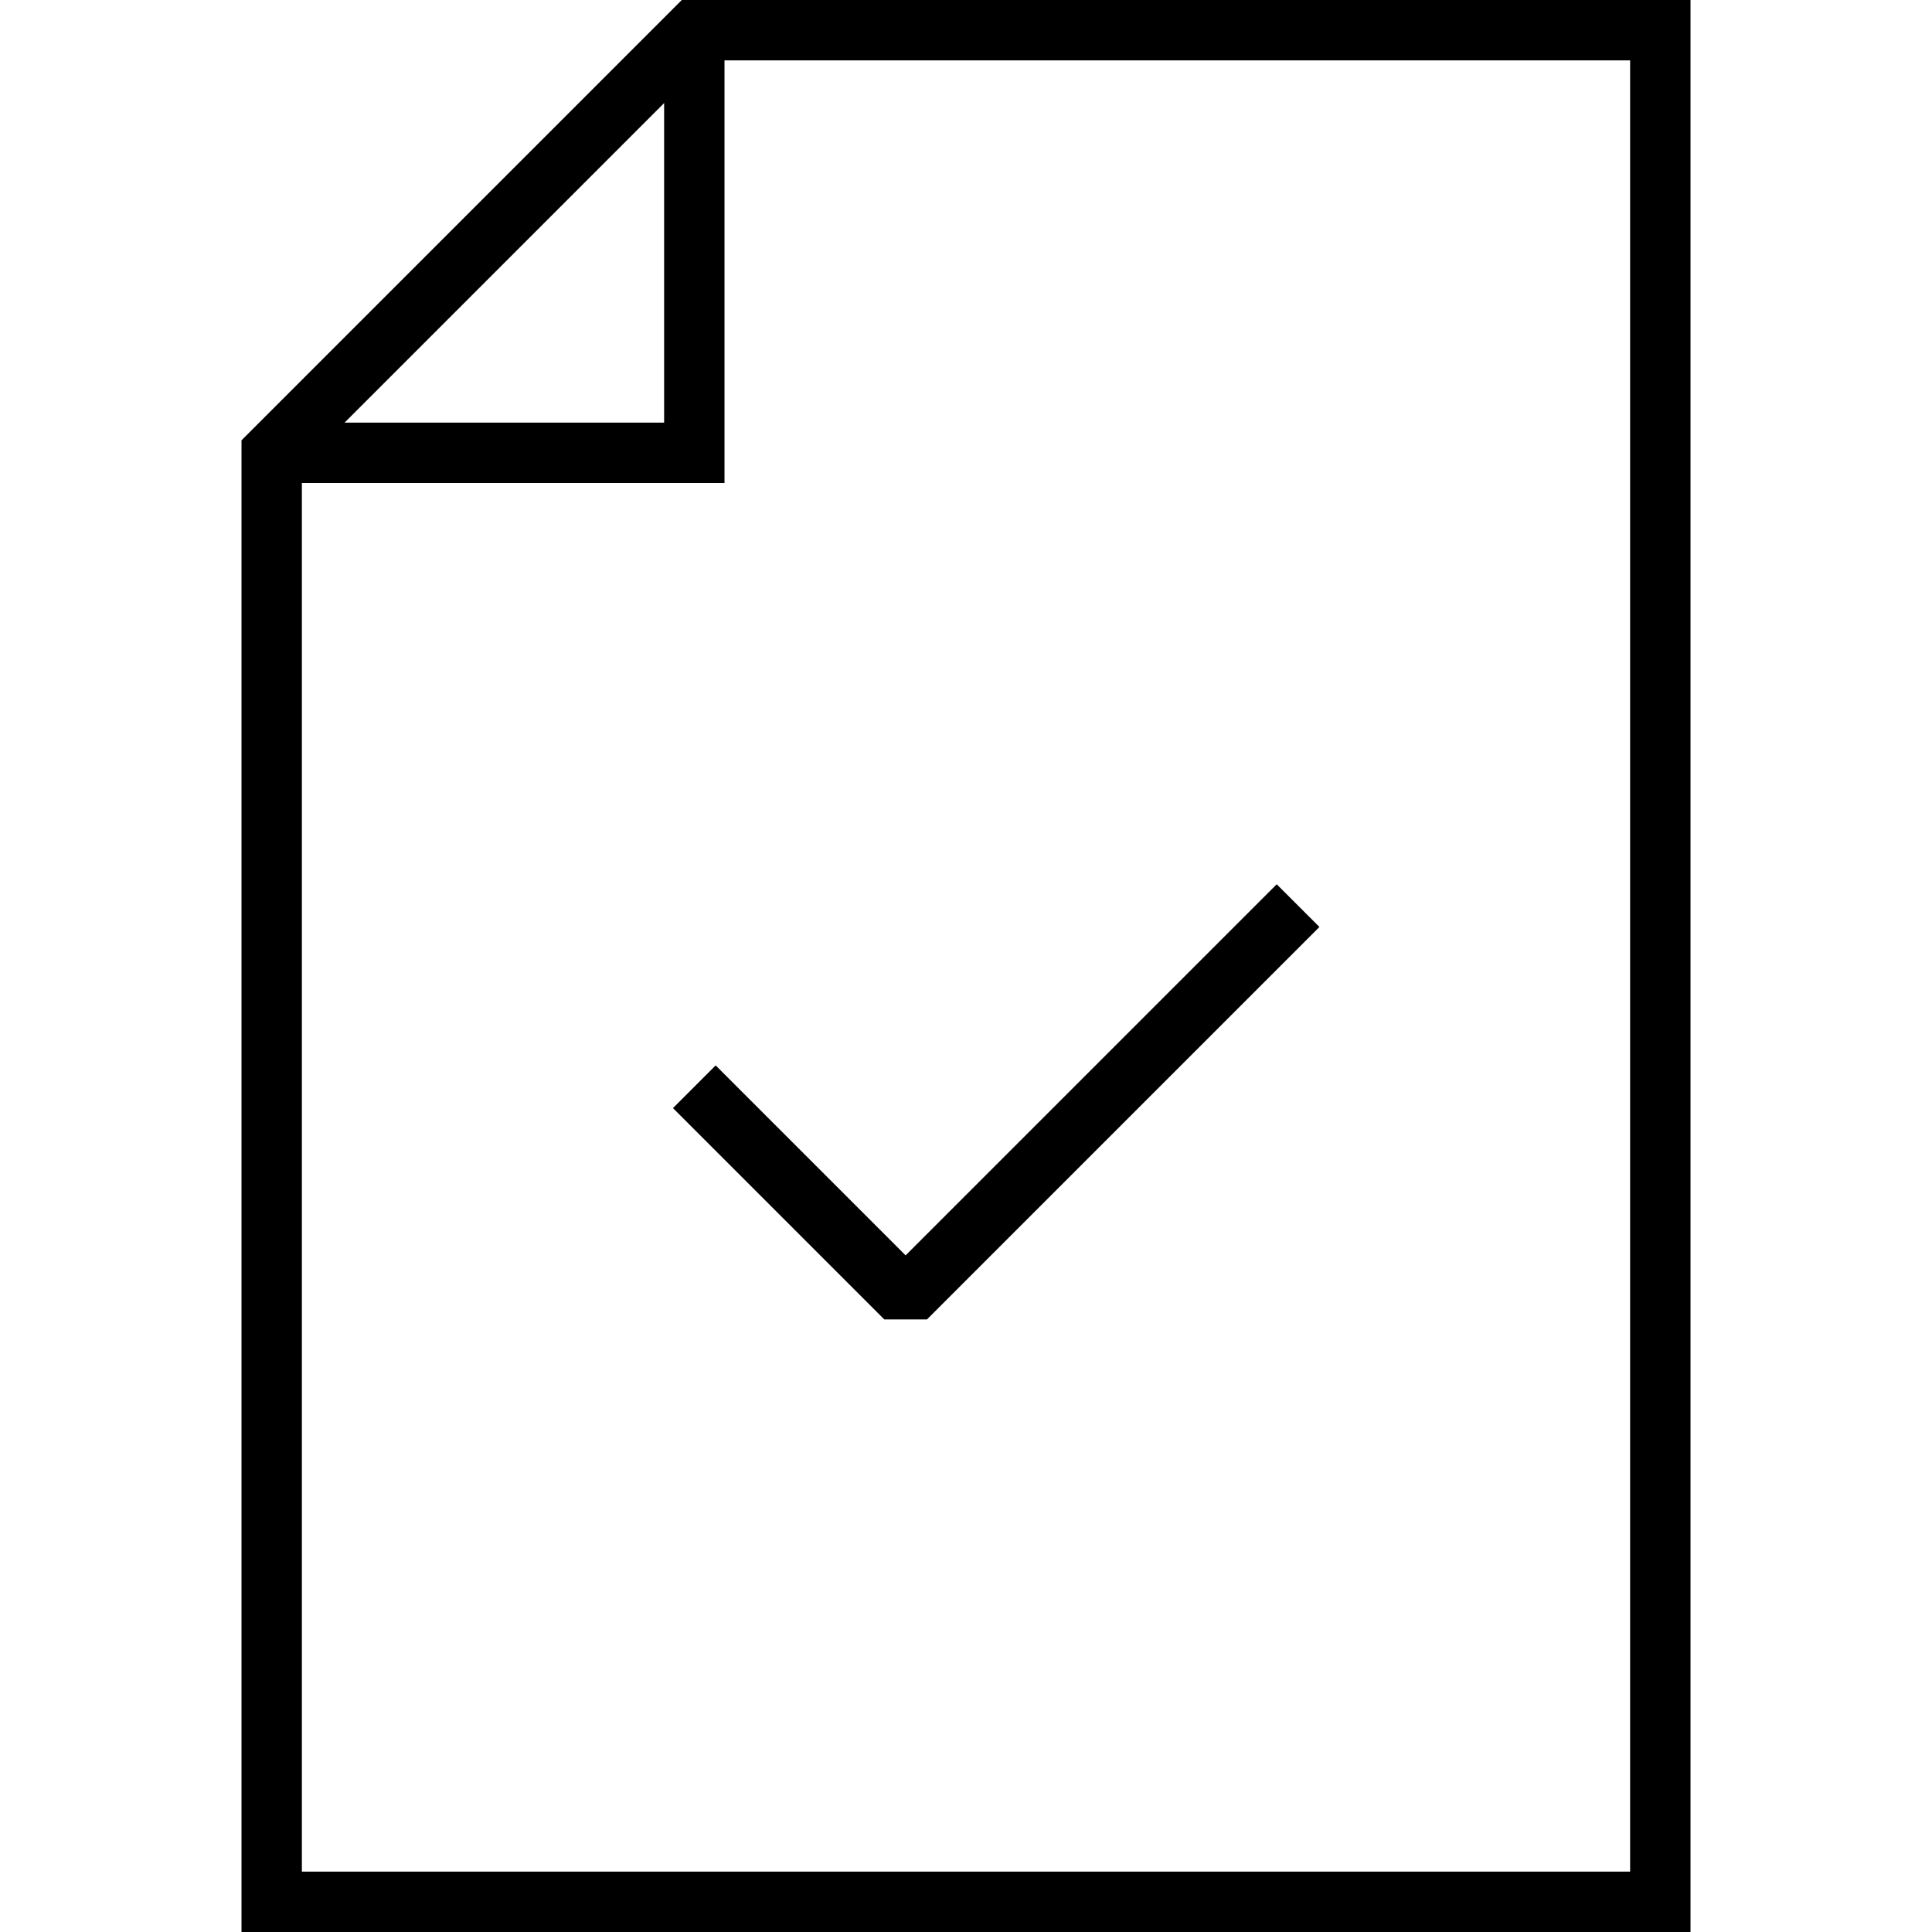 <?xml version="1.0" encoding="UTF-8"?> <svg xmlns="http://www.w3.org/2000/svg" height="64" viewBox="0 0 64 64" width="64"><g fill="none" stroke="#000" stroke-miterlimit="10" stroke-width="2"><path d="m23 1h32v62h-46v-48z"></path><path d="m9 15h14v-14"></path><path d="m23 36 7 7 13-13" stroke-linejoin="bevel"></path></g></svg> 